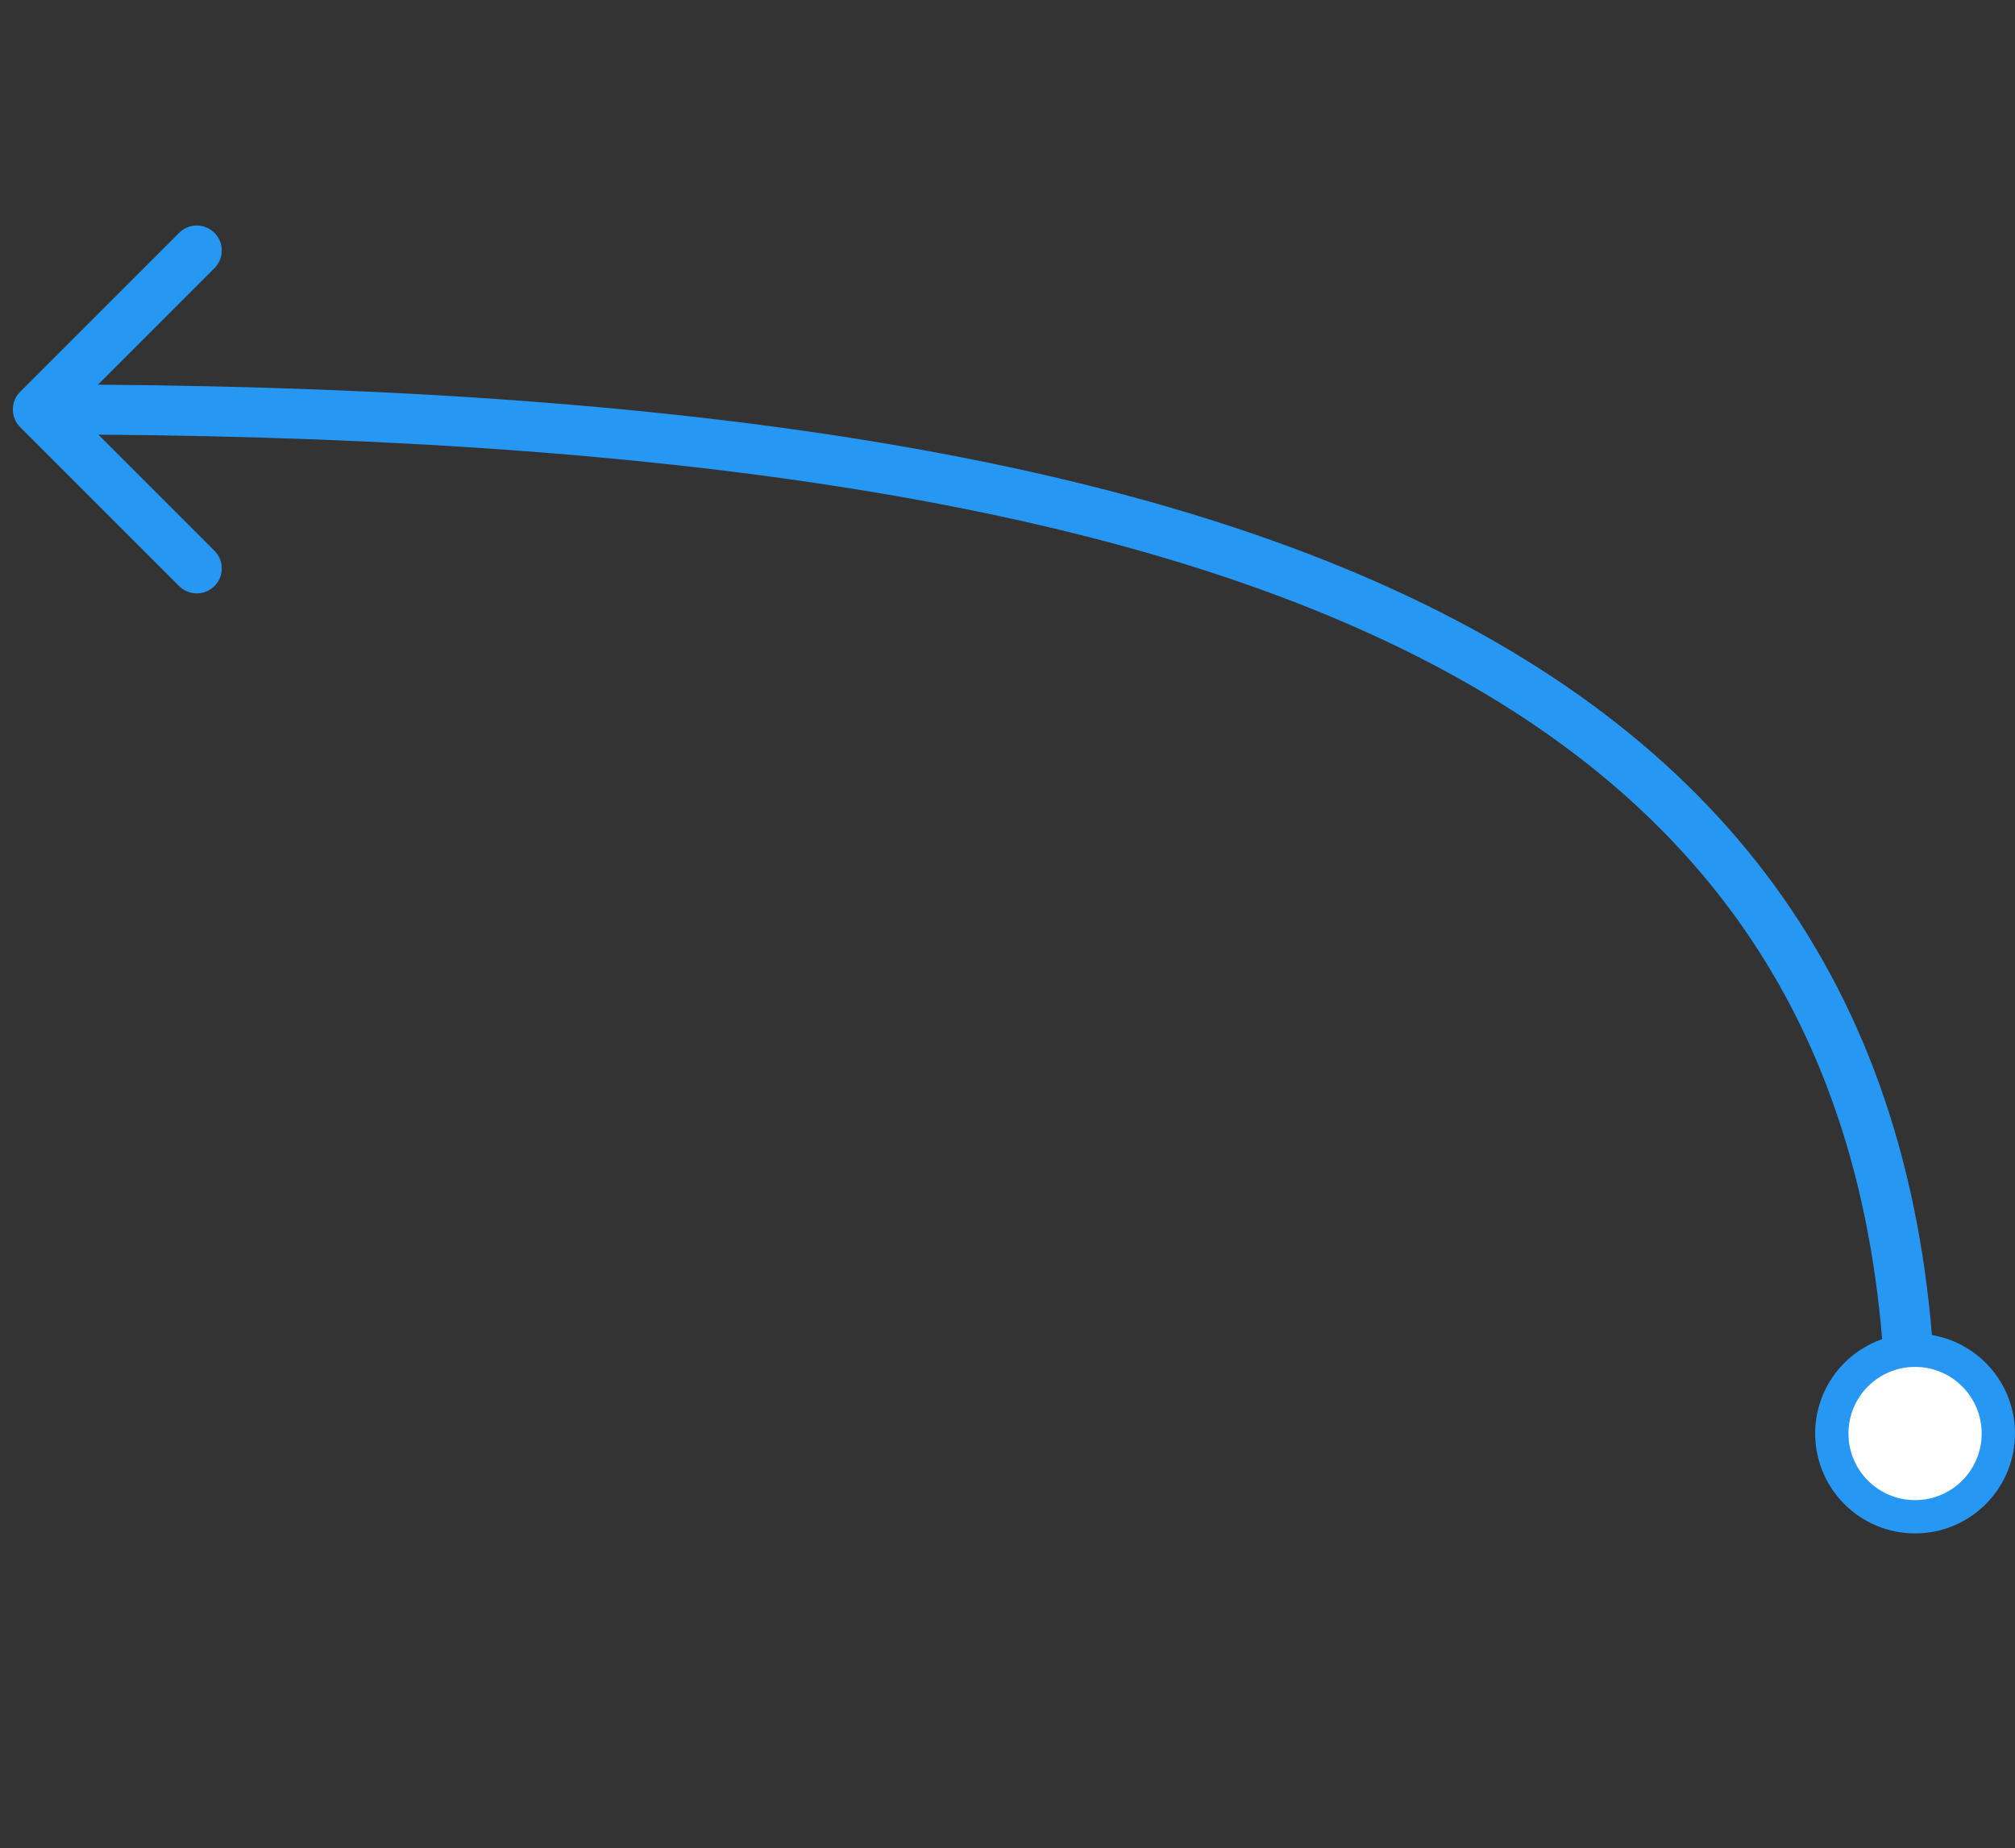 <svg width="121" height="111" viewBox="0 0 121 111" fill="none" xmlns="http://www.w3.org/2000/svg">
<rect x="0" y="0" width="121" height="111" fill="#333333" stroke="none"/>
<path d="M1.211 23.529C0.625 24.114 0.625 25.064 1.211 25.65L10.757 35.196C11.342 35.782 12.292 35.782 12.878 35.196C13.464 34.61 13.464 33.66 12.878 33.075L4.393 24.589L12.878 16.104C13.464 15.518 13.464 14.569 12.878 13.983C12.292 13.397 11.343 13.397 10.757 13.983L1.211 23.529ZM116.271 86.589C116.271 75.006 113.883 65.167 109.032 56.944C104.179 48.718 96.92 42.21 87.342 37.198C68.253 27.208 39.817 23.089 2.271 23.089L2.271 26.089C39.726 26.089 67.54 30.221 85.951 39.856C95.123 44.656 101.926 50.804 106.448 58.469C110.972 66.137 113.271 75.423 113.271 86.589L116.271 86.589Z" fill="#2698F4"/>
<circle cx="114.999" cy="86.089" r="5" fill="white" stroke="#2698F4" stroke-width="2"/>
</svg>
